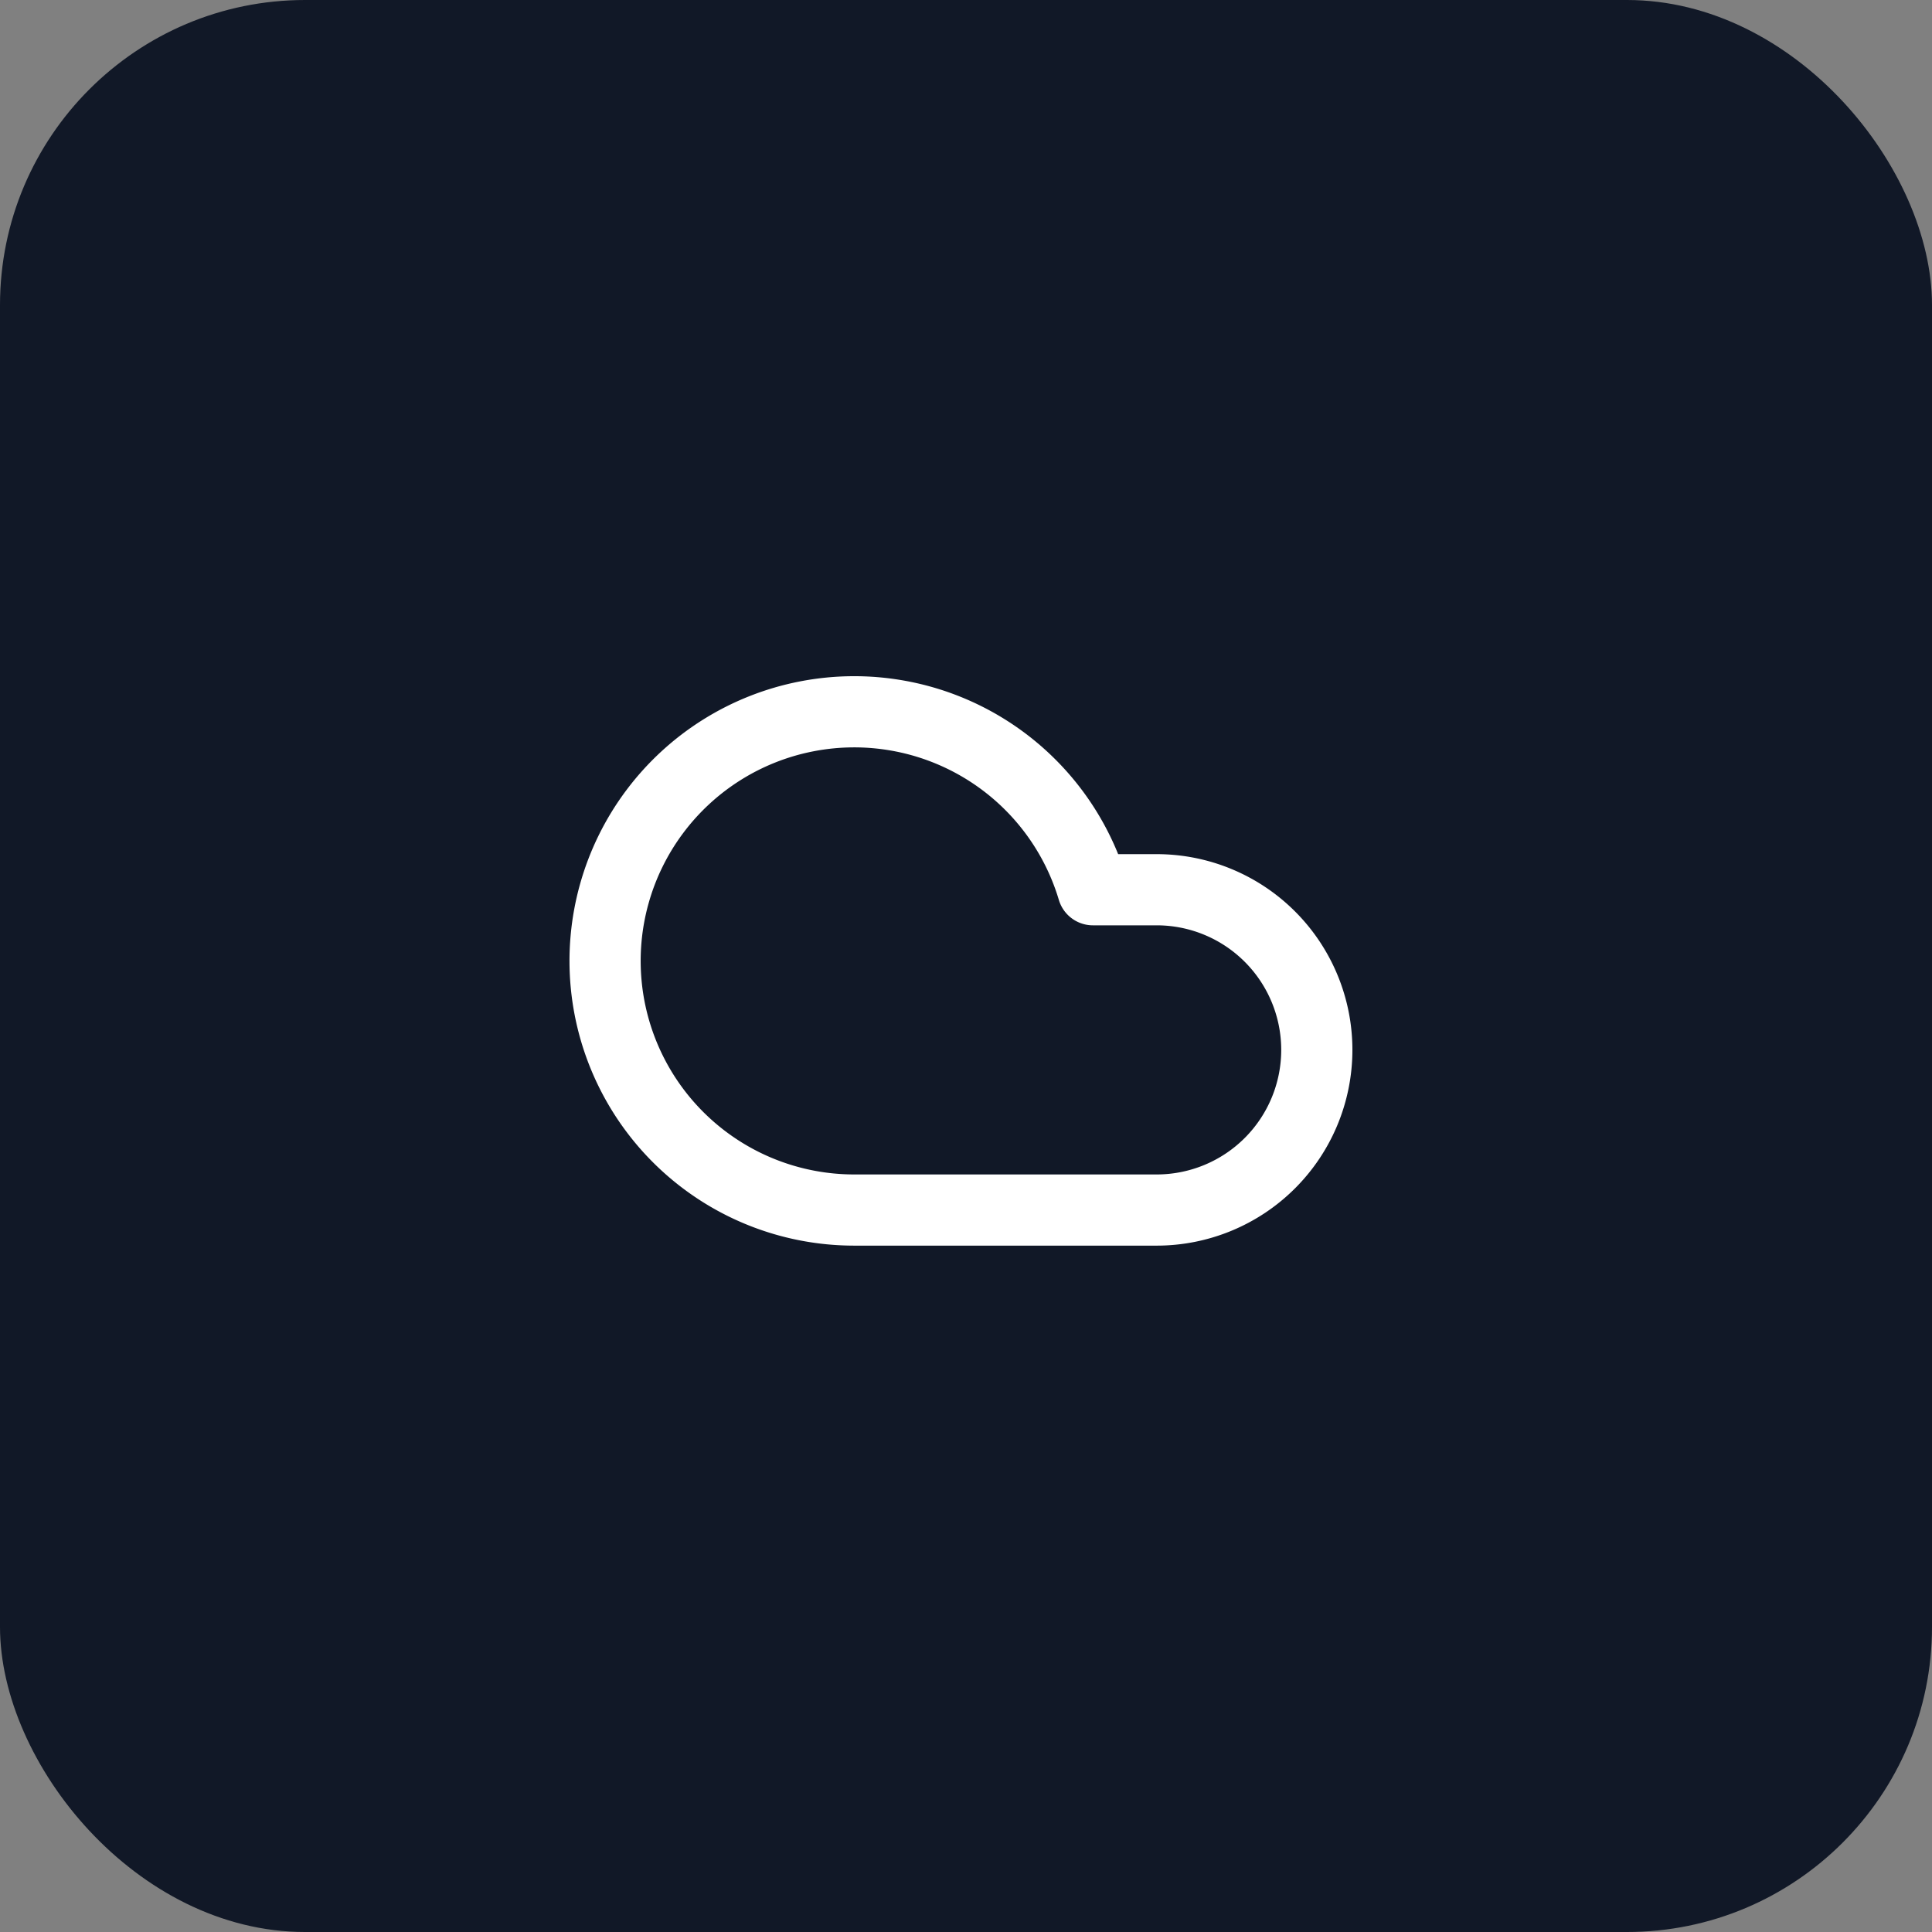 <?xml version="1.0" encoding="UTF-8"?>
<svg width="76" height="76" viewBox="0 0 76 76" xmlns="http://www.w3.org/2000/svg">
  <rect x="0" y="0" width="76" height="76" fill="#808080" stroke="none"/>
  <!-- Background with rounded corners -->
  <rect width="76" height="76" rx="12" ry="12" fill="#111827"/>

  <!-- Centered cloud icon -->
  <g transform="translate(21, 21) scale(1.4)">
    <path d="M17.5 19H9a7 7 0 1 1 6.71-9h1.79a4.5 4.5 0 1 1 0 9Z" fill="none" stroke="white" stroke-width="2" stroke-linecap="round" stroke-linejoin="round"/>
  </g>
</svg>
